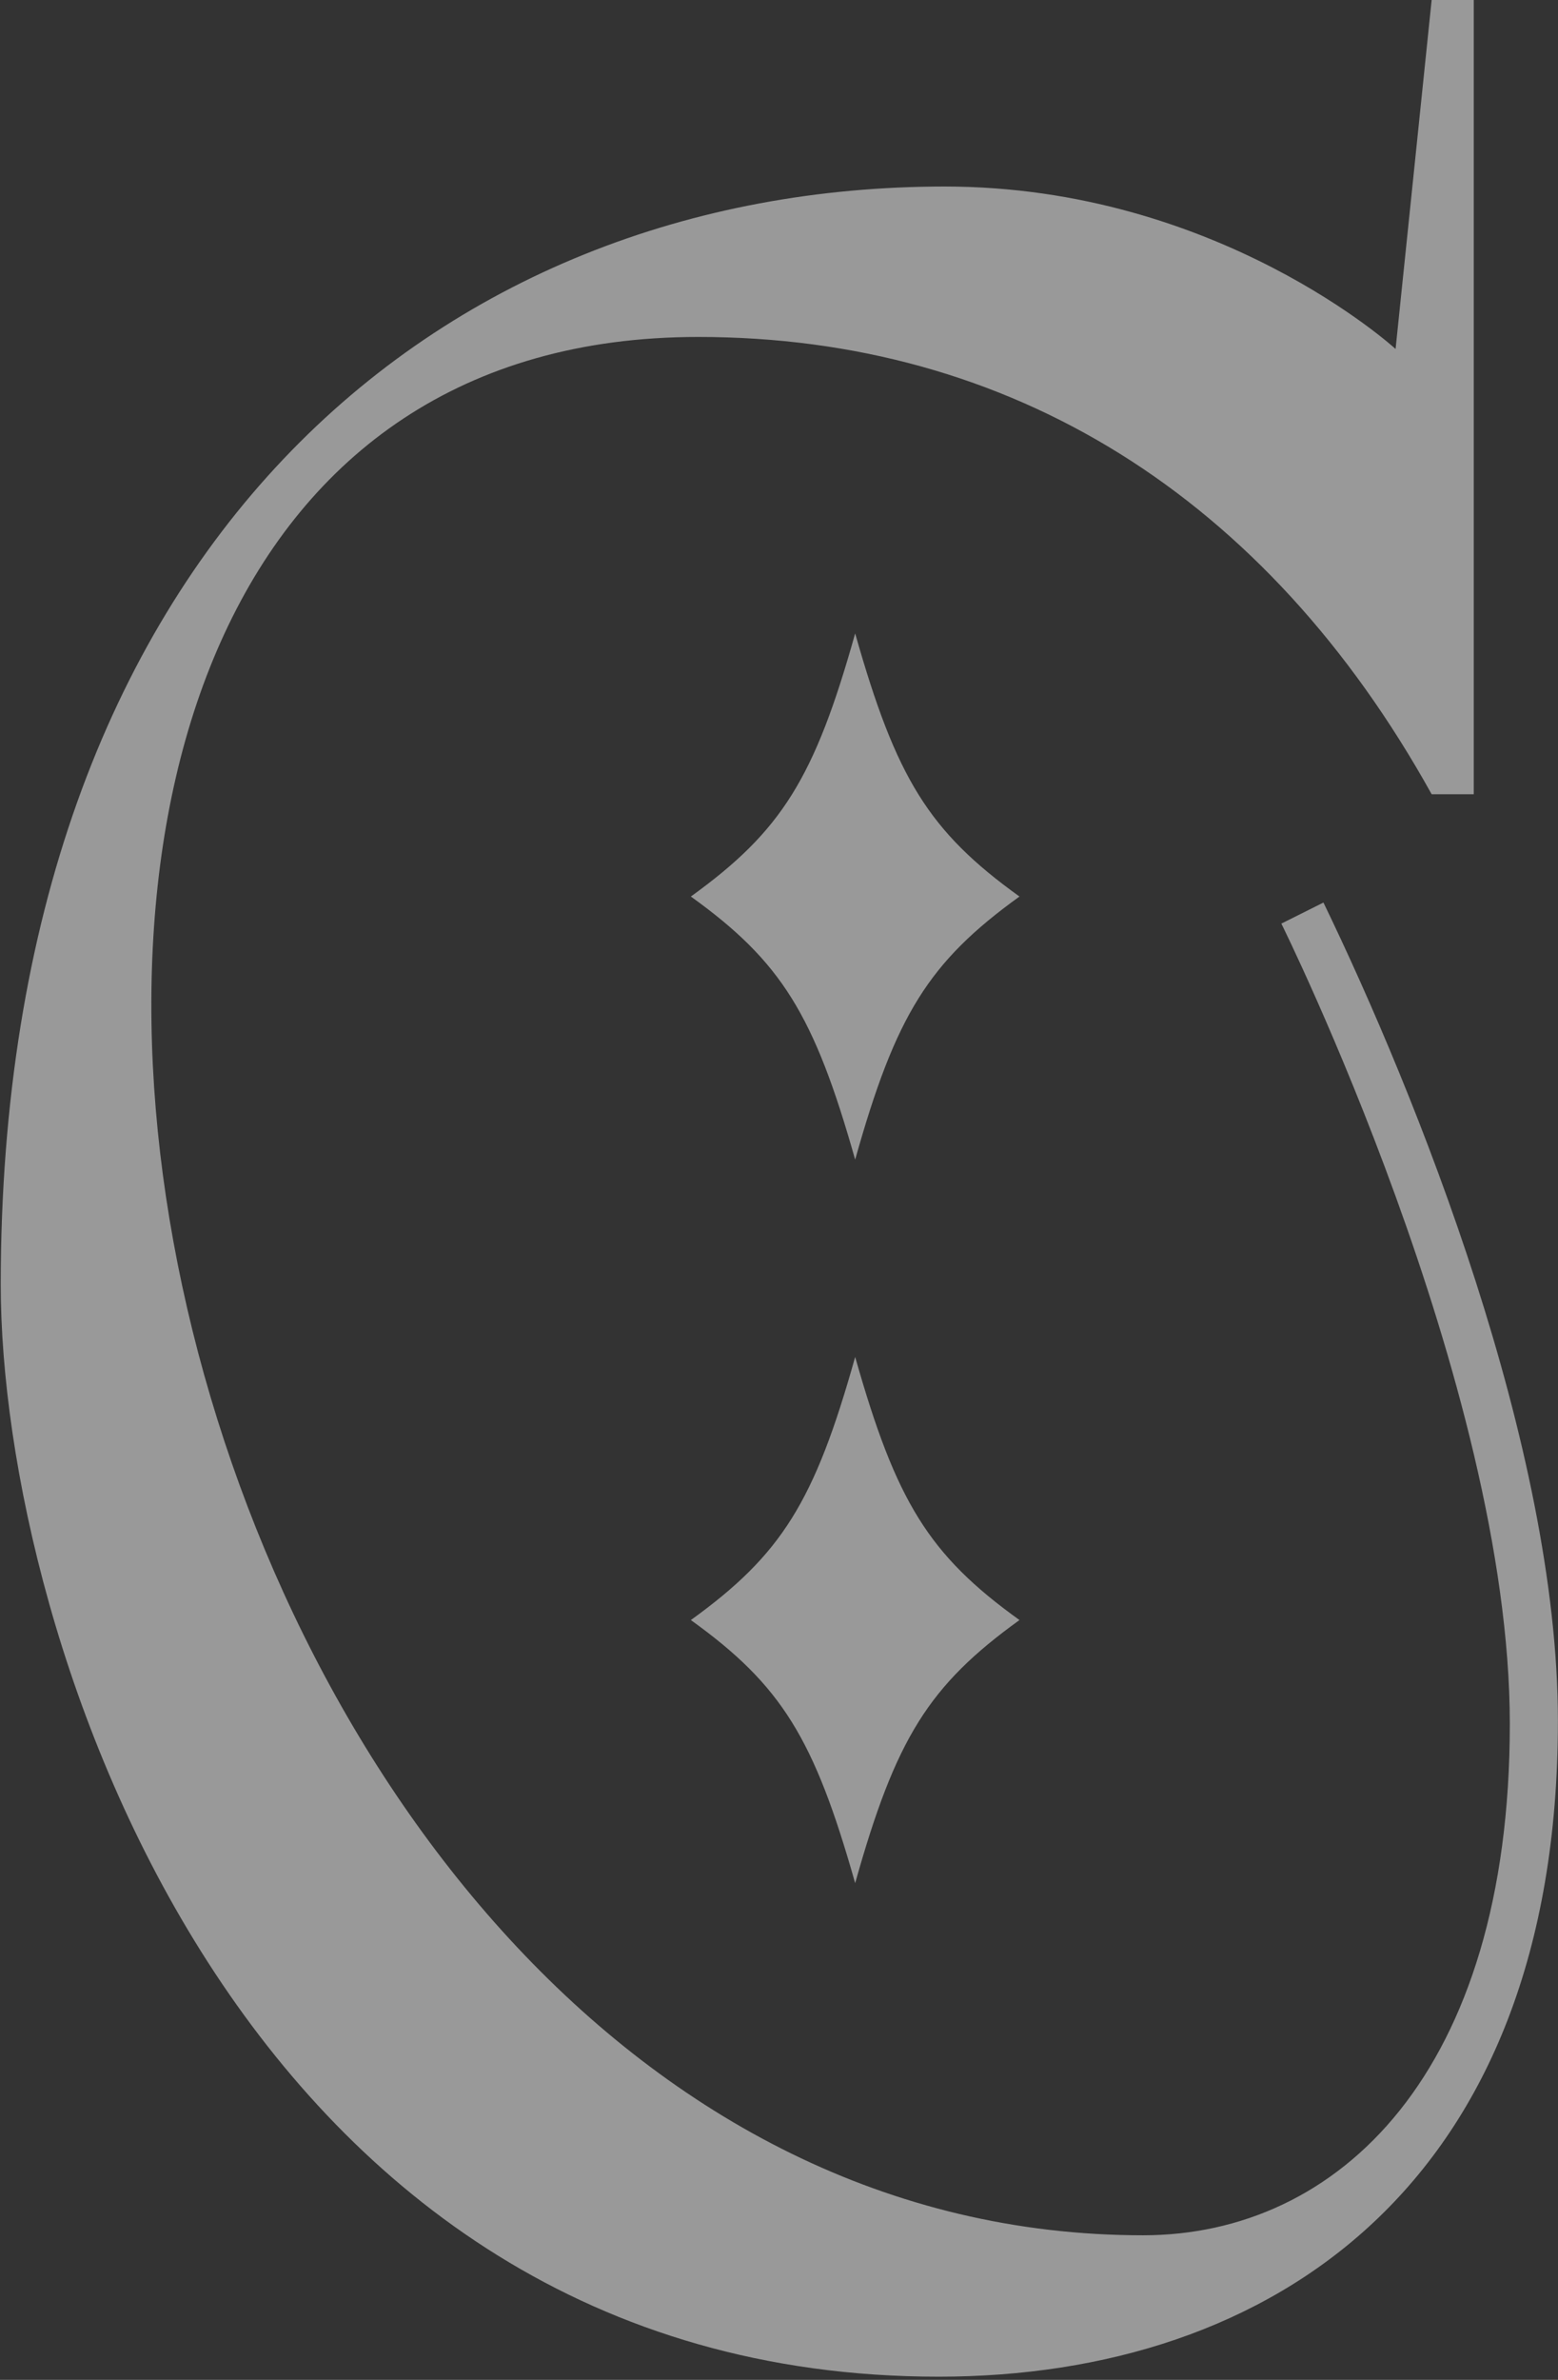 <?xml version="1.0" encoding="UTF-8"?> <svg xmlns="http://www.w3.org/2000/svg" width="247" height="377" viewBox="0 0 247 377" fill="none"><rect x="0" y="0" width="247" height="377" fill="#333333" stroke="none"/> <g opacity="0.5"> <path d="M233.642 0V125.816H226.97C200.758 78.635 160.249 53.377 110.685 53.377C-39.437 53.377 19.182 354.097 181.219 354.097C212.196 354.097 239.361 328.362 239.361 273.079C239.361 219.226 203.141 146.309 203.141 146.309L209.813 142.973C224.587 173.474 246.986 229.234 246.986 272.602C246.986 345.995 201.711 376.496 148.811 376.496C38.245 376.496 0.119 259.258 0.119 203.498C0.119 86.737 69.699 29.548 149.764 29.548C193.133 29.548 221.251 55.283 221.251 55.283L226.97 0L233.642 0Z" fill="white"></path> <path d="M135.575 183.7C142.009 160.757 147.256 152.382 161.624 142.021C147.256 131.699 142.071 123.285 135.575 100.342C129.141 123.285 123.893 131.66 109.525 142.021C123.893 152.343 129.078 160.757 135.575 183.7Z" fill="white"></path> <path d="M135.575 214.958C129.141 237.901 123.893 246.276 109.525 256.637C123.893 266.96 129.078 275.373 135.575 298.316C142.009 275.373 147.256 266.998 161.624 256.637C147.256 246.315 142.071 237.901 135.575 214.958Z" fill="white"></path> </g> </svg> 